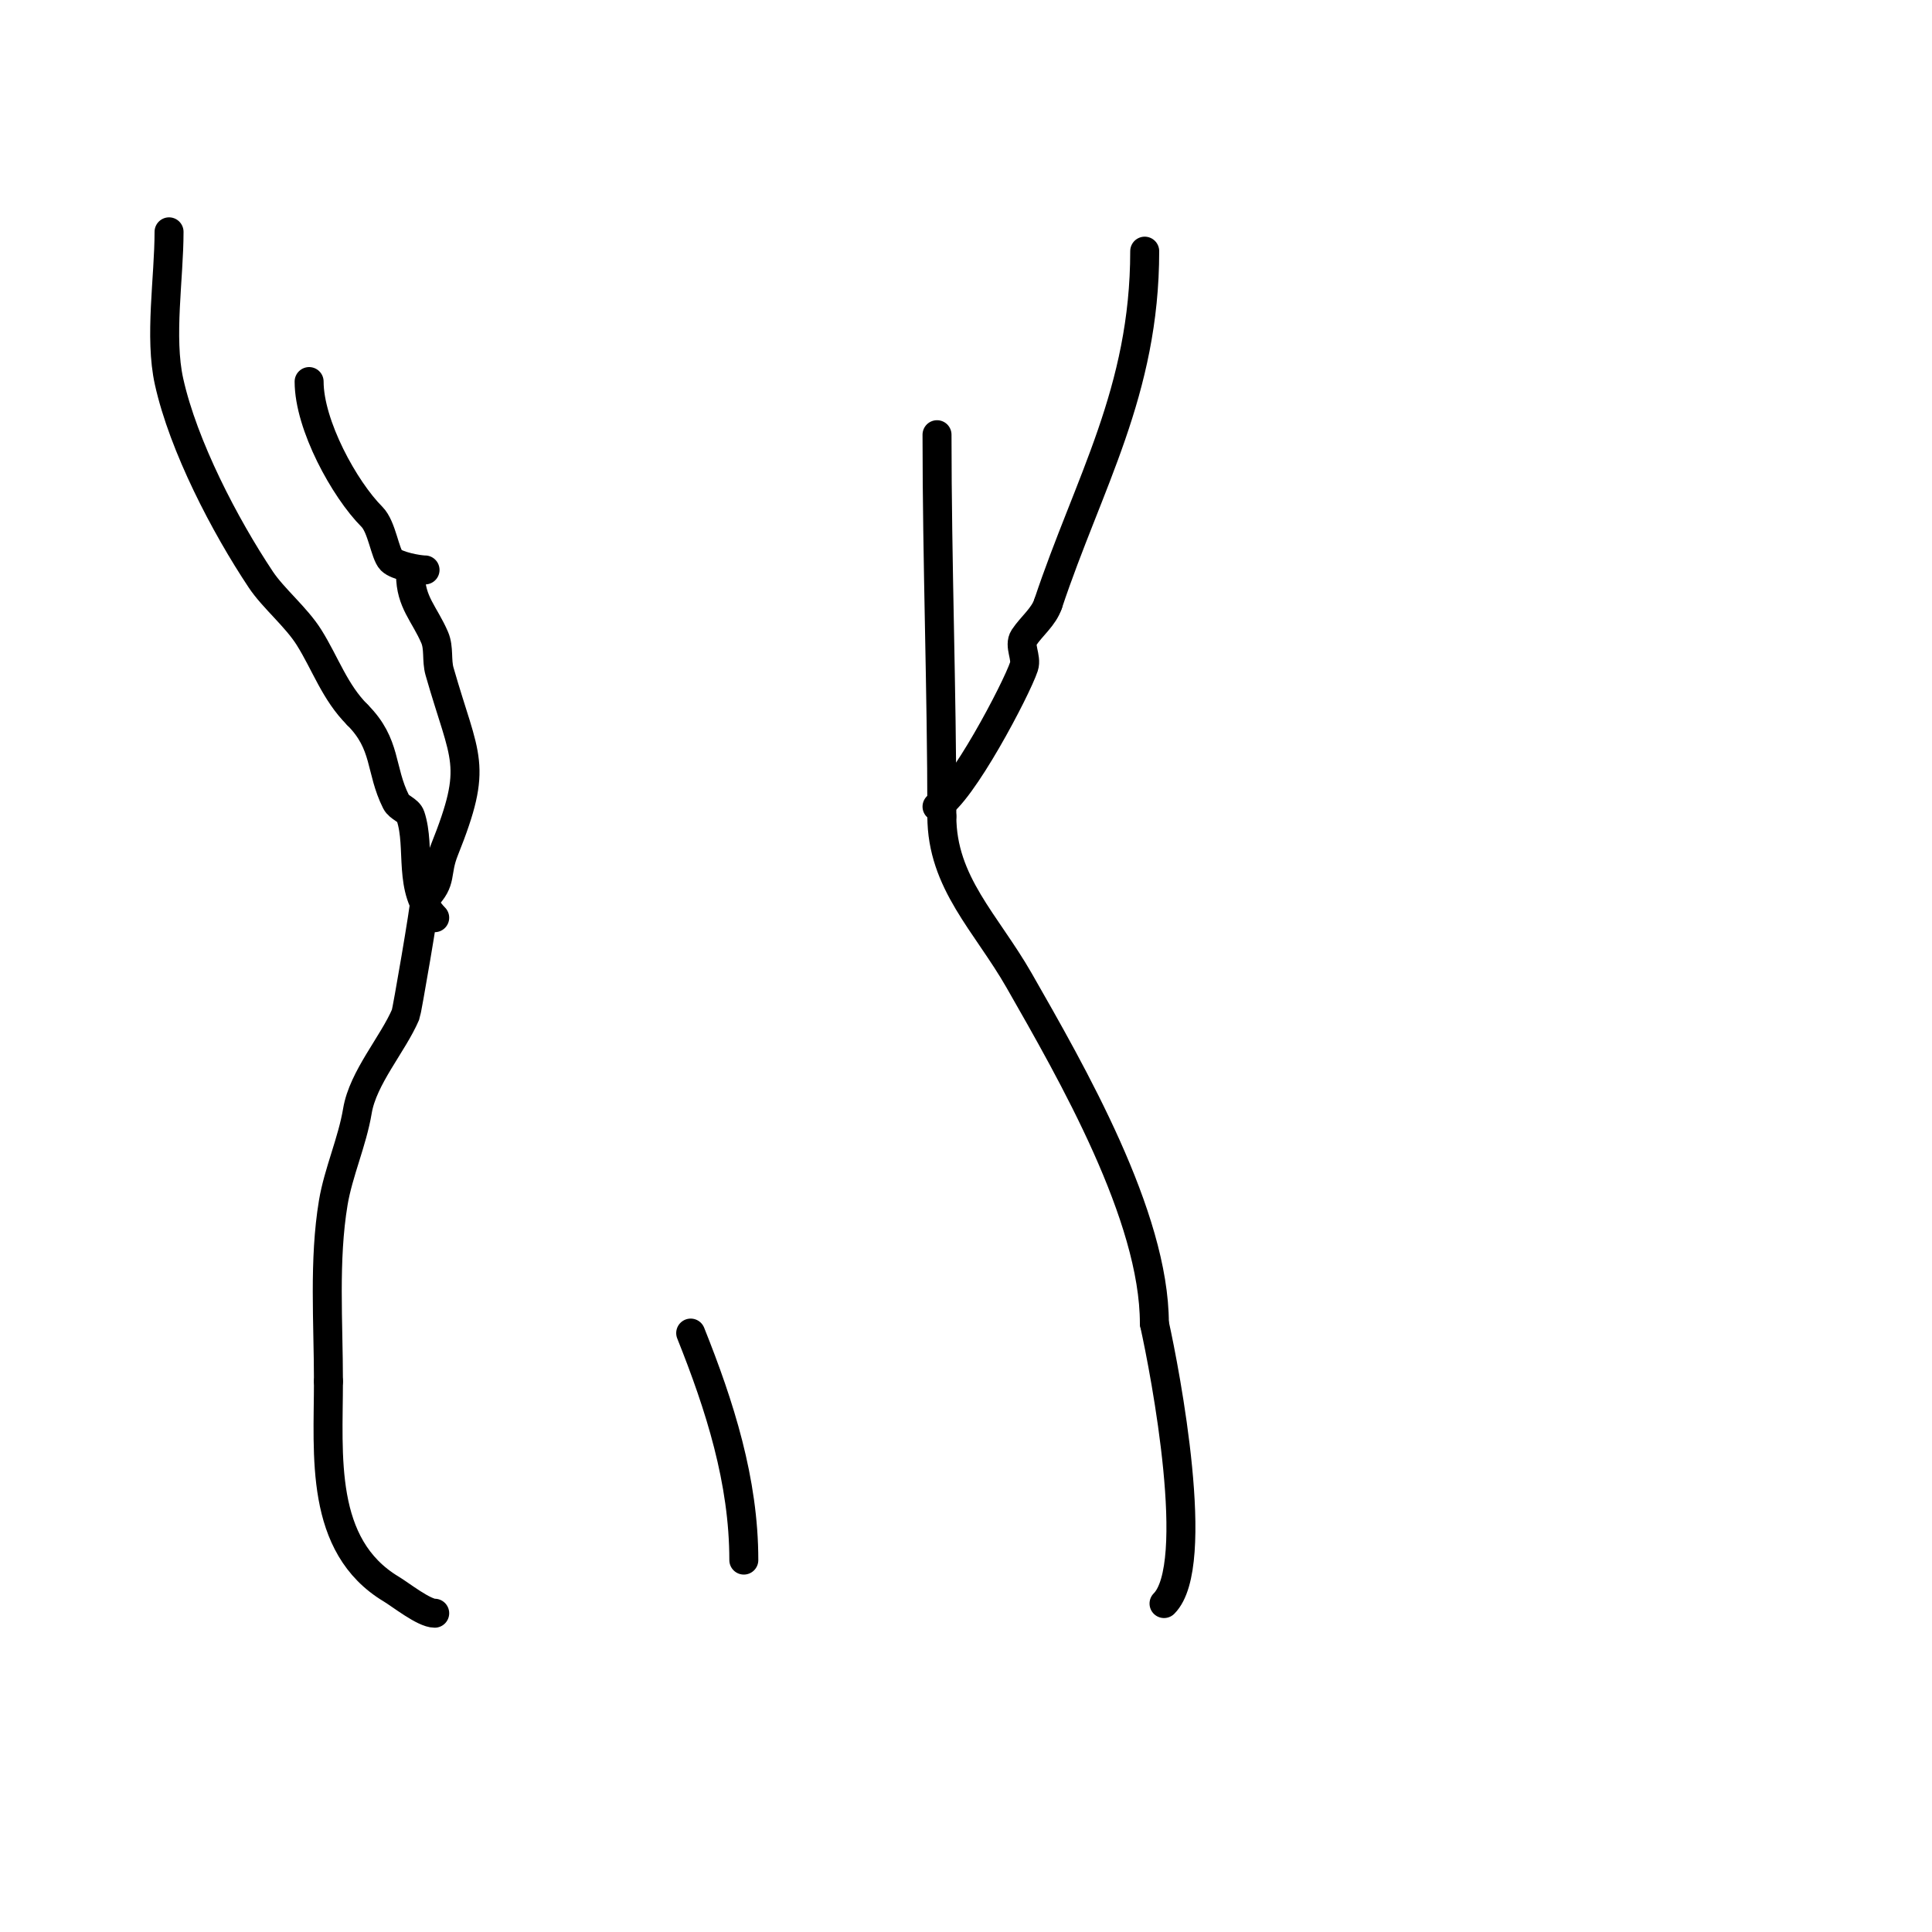 <svg viewBox='0 0 400 400' version='1.1' xmlns='http://www.w3.org/2000/svg' xmlns:xlink='http://www.w3.org/1999/xlink'><g fill='none' stroke='#000000' stroke-width='6' stroke-linecap='round' stroke-linejoin='round'><path d='M85,119c0,5.658 2.914,8.132 5,13c0.928,2.166 0.352,4.734 1,7c5.279,18.477 8.168,19.079 1,37c-1.955,4.886 -0.287,6.287 -4,10'/><path d='M88,186c0,1.686 -3.768,23.459 -4,24c-2.668,6.225 -8.852,13.112 -10,20c-1.062,6.372 -3.96,12.76 -5,19c-1.983,11.899 -1,24.825 -1,37'/><path d='M68,286c0,15.251 -1.947,34.032 13,43c1.958,1.175 6.771,5 9,5'/><path d='M88,118c-1.481,0 -5.853,-0.853 -7,-2c-1.301,-1.301 -1.909,-6.909 -4,-9c-5.664,-5.664 -13,-18.985 -13,-28'/><path d='M64,79'/><path d='M35,48c0,9.524 -2.039,21.826 0,31c2.972,13.375 11.566,29.849 19,41c2.589,3.884 7.348,7.757 10,12c3.399,5.439 5.318,11.318 10,16'/><path d='M74,148c6.101,6.101 4.633,11.265 8,18c0.632,1.265 2.553,1.658 3,3c2.168,6.504 -0.616,15.384 5,21'/><path d='M237,52c0,29.066 -11.664,47.993 -20,73'/><path d='M217,125c-0.907,2.72 -3.409,4.614 -5,7c-1.109,1.664 0.632,4.103 0,6c-1.57,4.711 -13.033,26.516 -18,29'/><path d='M194,90c0,26.741 1,52.706 1,79'/><path d='M195,169c0,13.729 9.206,22.11 16,34c10.952,19.166 28,48.772 28,71'/><path d='M239,274c2.302,10.357 9.885,50.115 2,58'/><path d='M143,276c6.033,15.083 11,30.603 11,47'/></g>
</svg>